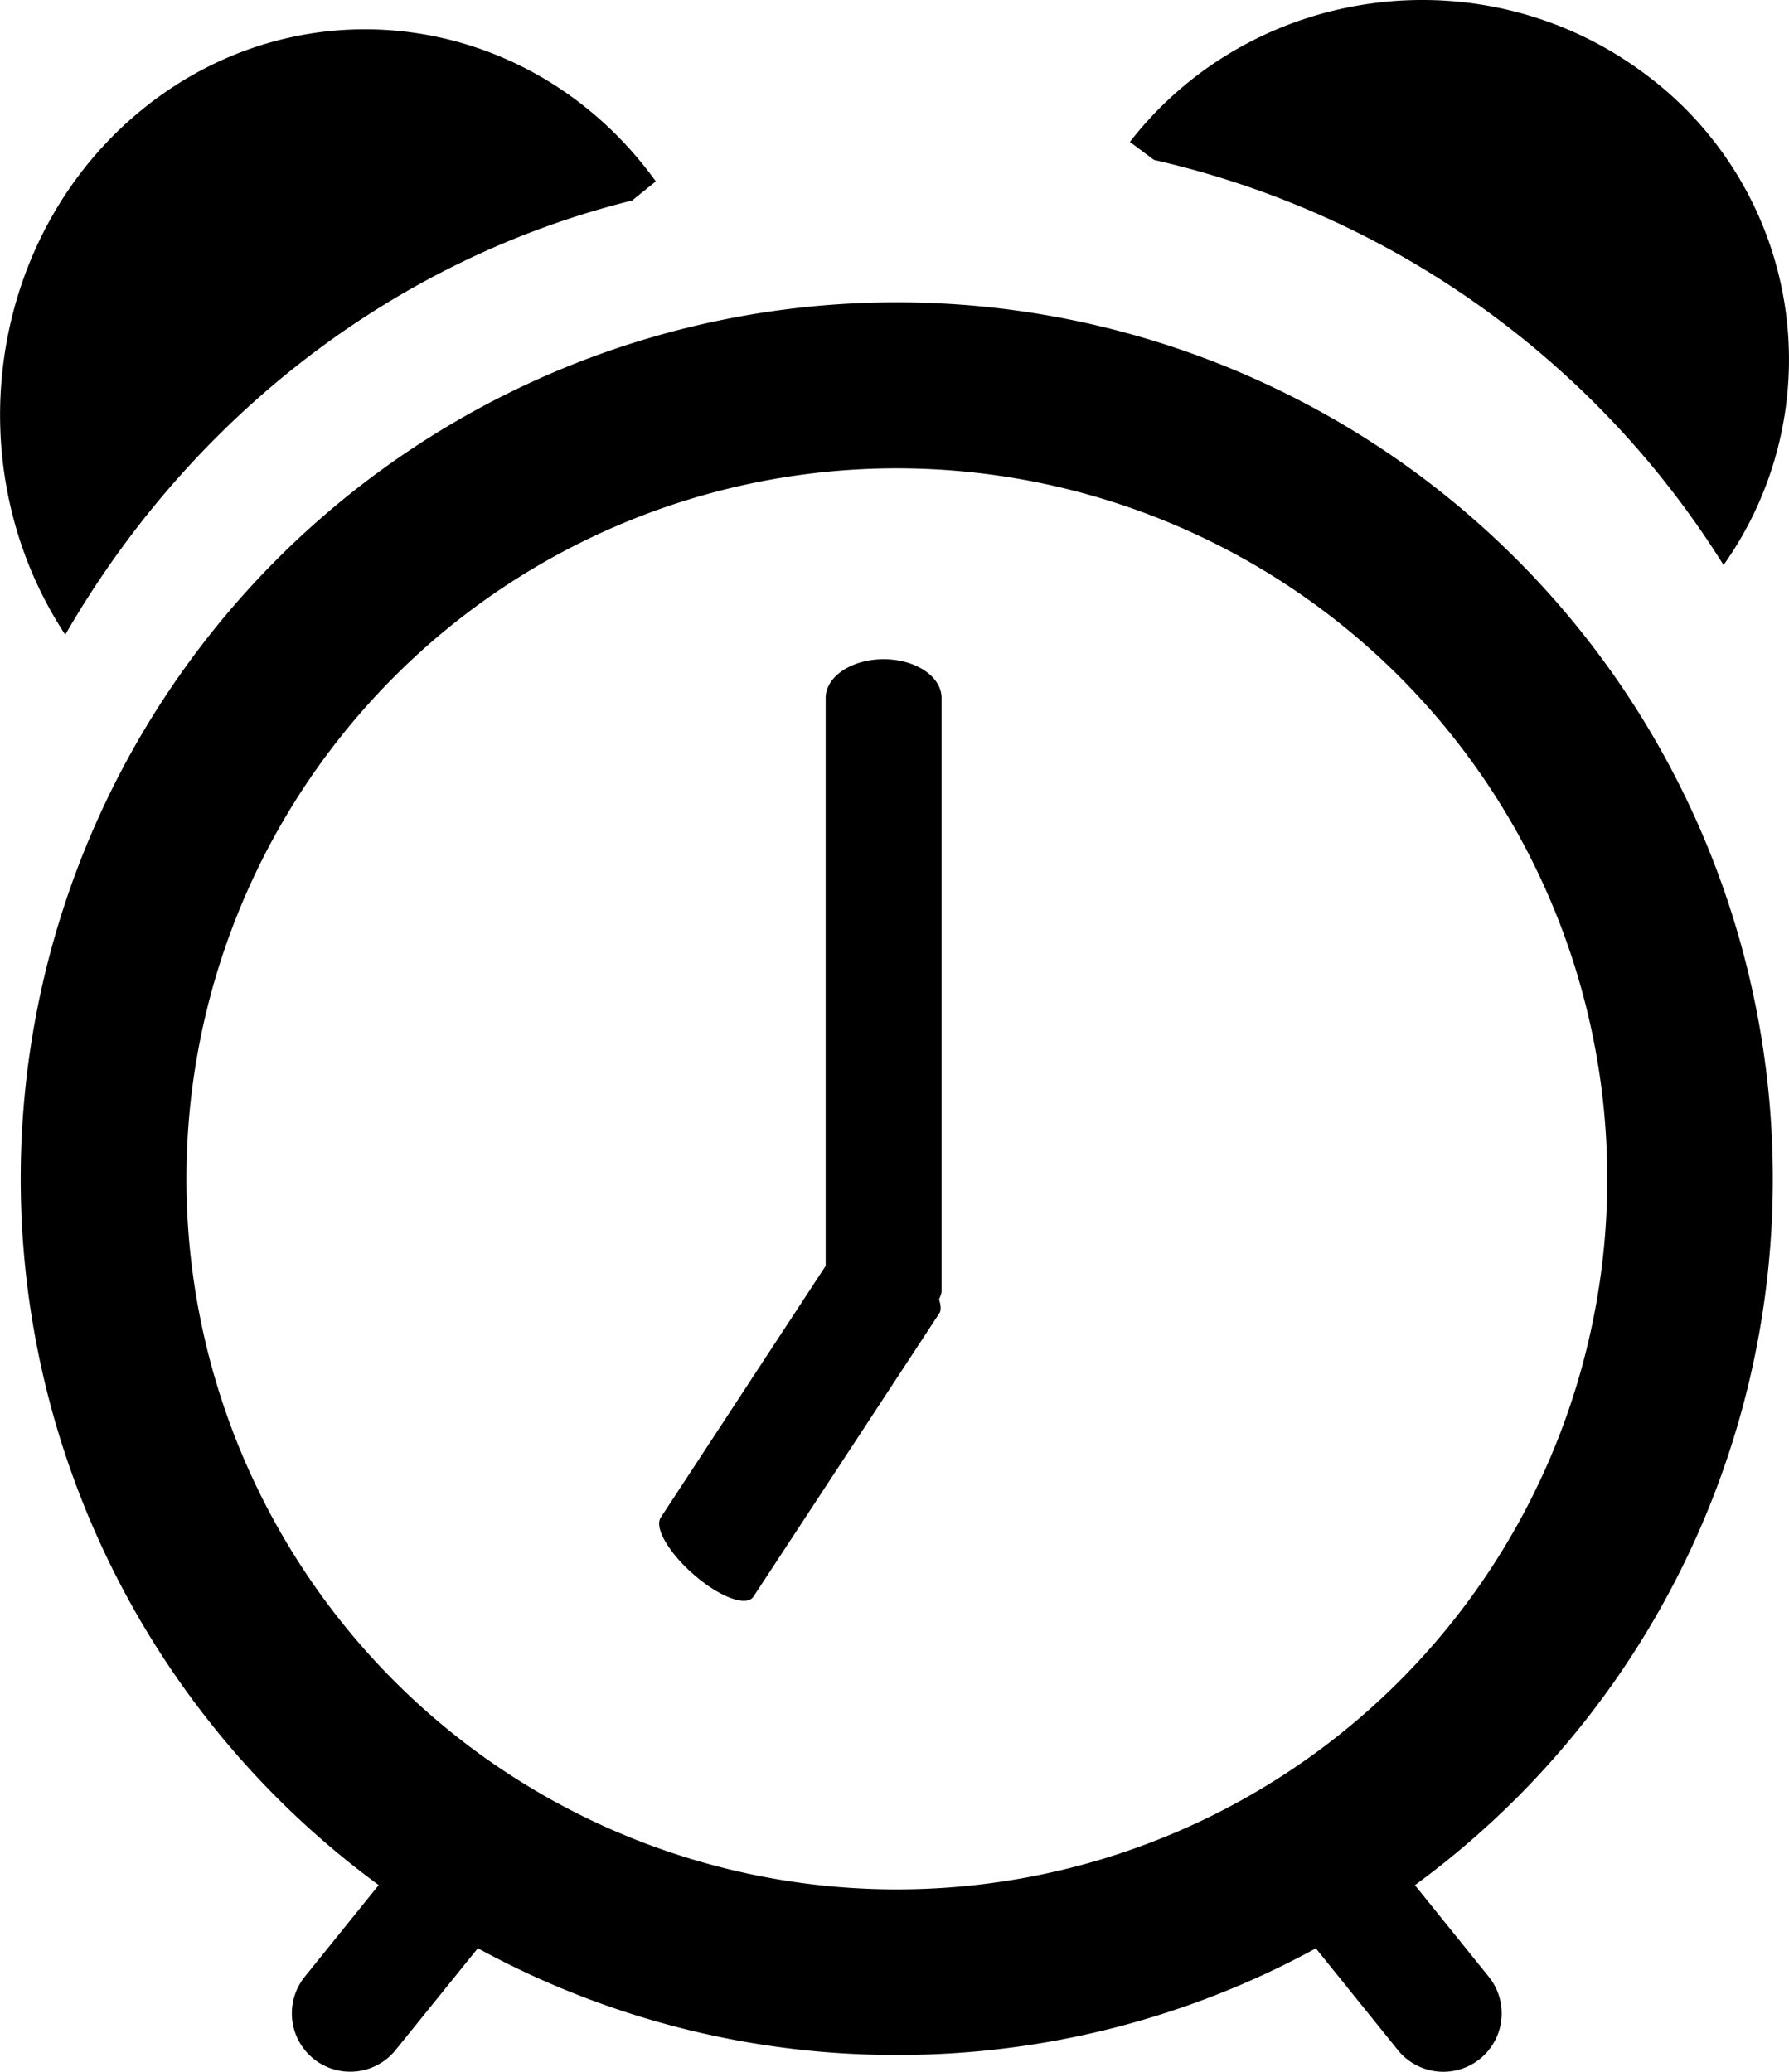 <svg width="19" height="22" viewBox="0 0 19 22" xmlns="http://www.w3.org/2000/svg"><title>alarm-clock</title><path d="M6.71 2.13C4.173 2.759 2.016 4.445.693 6.74c-1.176-1.79-.824-4.256.833-5.59C3.23-.222 5.666.125 6.965 1.926l-.254.205zm5.546-.432L12 1.507c1.306-1.68 3.754-2.005 5.468-.724A3.773 3.773 0 0 1 18.305 6a9.658 9.658 0 0 0-6.05-4.302zm6.572 10.82a9.288 9.288 0 0 1-3.801 7.5l.784.972a.62.62 0 1 1-.965.779l-.871-1.08a9.261 9.261 0 0 1-4.45 1.132 9.263 9.263 0 0 1-4.45-1.133l-.873 1.08a.619.619 0 1 1-.965-.778l.785-.973a9.304 9.304 0 1 1 14.806-7.499zm-16.848 0a7.545 7.545 0 0 0 7.545 7.545 7.545 7.545 0 1 0 0-15.09 7.545 7.545 0 0 0-7.545 7.545zM10 13.71c0 .031-.017.06-.027.089.019.059.025.111.004.145l-1.975 3.01c-.071.11-.349.01-.62-.222-.273-.233-.436-.508-.365-.617l1.752-2.673v-6.03c0-.228.276-.412.616-.412.34 0 .615.184.615.412v6.299z" fill-rule="evenodd"/></svg>